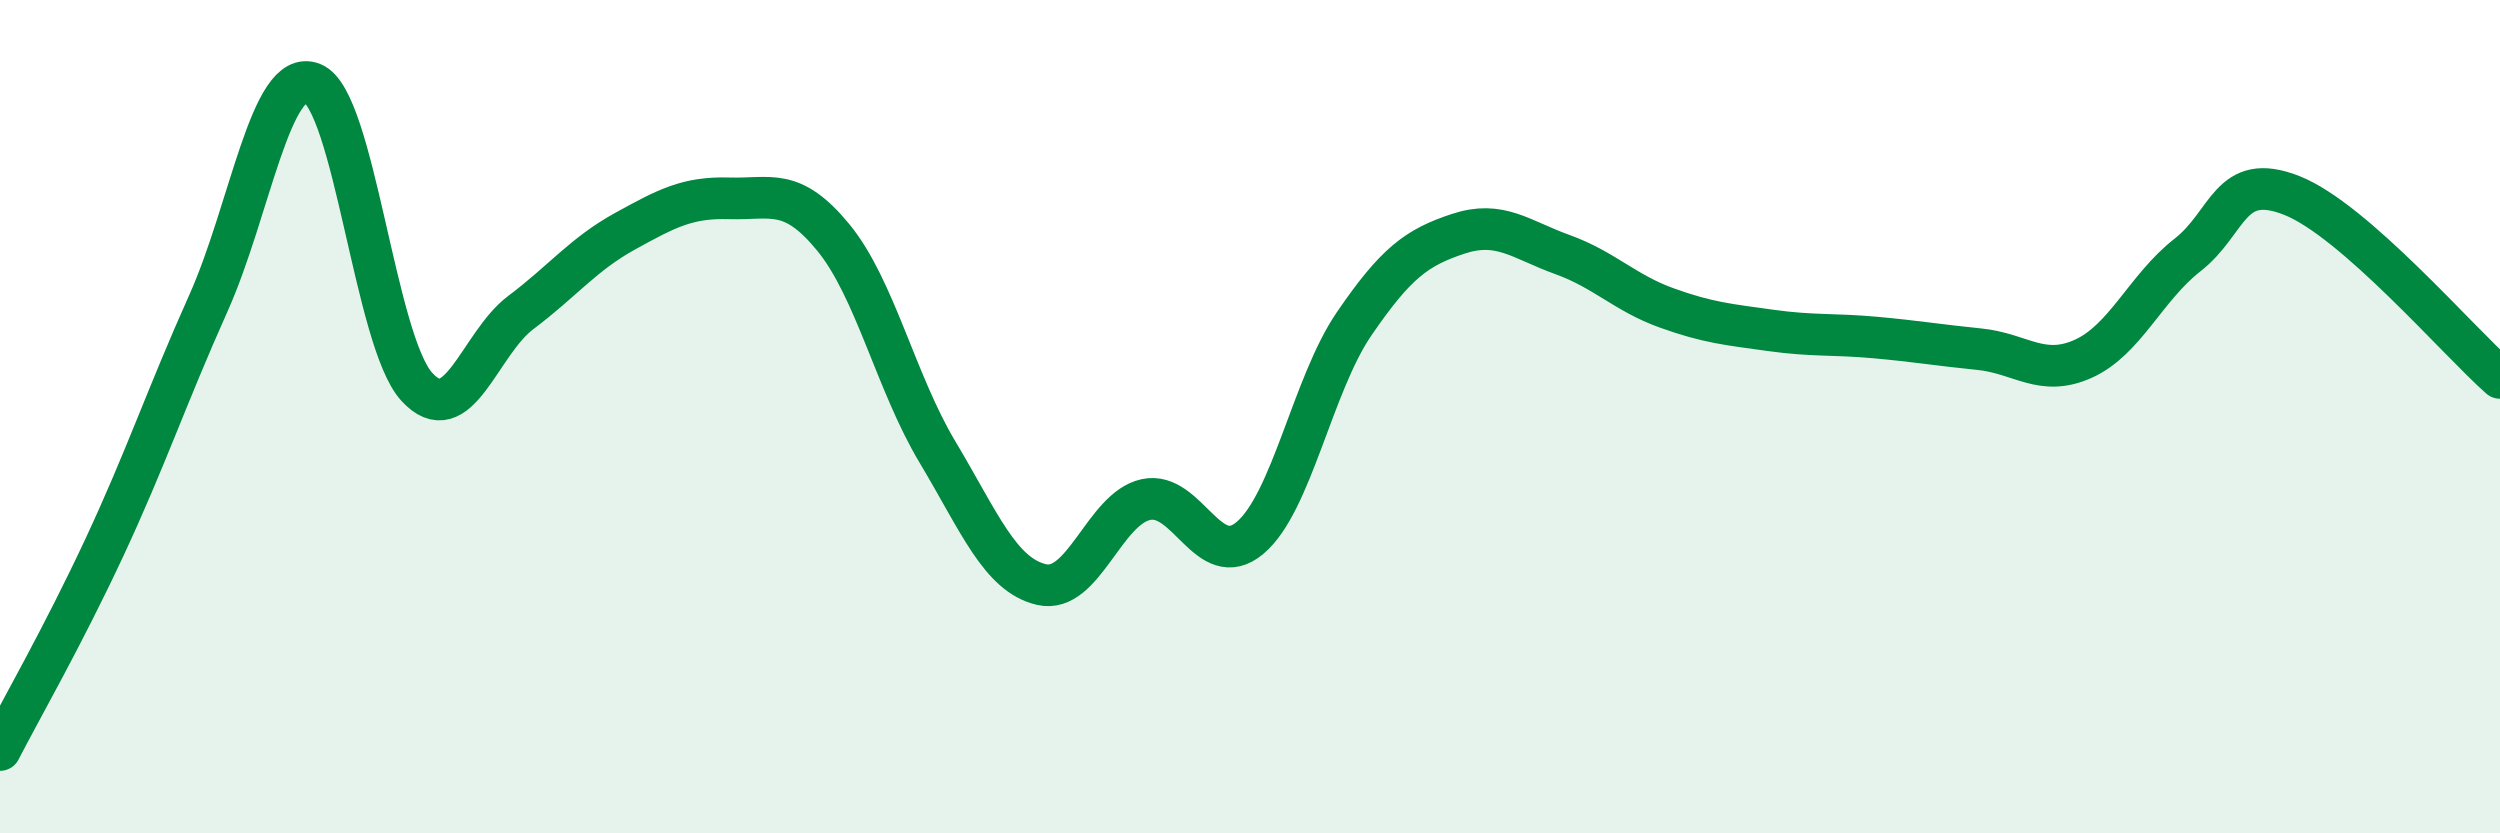 
    <svg width="60" height="20" viewBox="0 0 60 20" xmlns="http://www.w3.org/2000/svg">
      <path
        d="M 0,18 C 0.5,17.03 1.5,15.29 2.5,13.15 C 3.5,11.01 4,9.51 5,7.28 C 6,5.05 6.5,1.6 7.5,2 C 8.5,2.4 9,8.18 10,9.28 C 11,10.38 11.5,8.25 12.5,7.5 C 13.5,6.75 14,6.1 15,5.55 C 16,5 16.5,4.73 17.5,4.76 C 18.5,4.79 19,4.48 20,5.7 C 21,6.92 21.5,9.18 22.5,10.85 C 23.5,12.52 24,13.8 25,14.03 C 26,14.26 26.5,12.21 27.5,11.99 C 28.5,11.77 29,13.75 30,12.91 C 31,12.07 31.5,9.23 32.5,7.77 C 33.5,6.31 34,5.94 35,5.61 C 36,5.28 36.5,5.75 37.5,6.11 C 38.5,6.47 39,7.03 40,7.39 C 41,7.75 41.5,7.79 42.5,7.93 C 43.5,8.07 44,8.01 45,8.1 C 46,8.19 46.5,8.28 47.5,8.38 C 48.5,8.48 49,9.06 50,8.61 C 51,8.16 51.5,6.9 52.5,6.12 C 53.5,5.34 53.5,4.1 55,4.69 C 56.5,5.28 59,8.19 60,9.07L60 20L0 20Z"
        fill="#008740"
        opacity="0.1"
        stroke-linecap="round"
        stroke-linejoin="round"
      />
      <path
        d="M 0,18 C 0.5,17.03 1.5,15.29 2.5,13.15 C 3.5,11.01 4,9.51 5,7.28 C 6,5.05 6.5,1.6 7.5,2 C 8.5,2.4 9,8.18 10,9.28 C 11,10.38 11.5,8.25 12.5,7.5 C 13.5,6.75 14,6.1 15,5.55 C 16,5 16.5,4.73 17.5,4.76 C 18.5,4.79 19,4.48 20,5.7 C 21,6.92 21.5,9.18 22.5,10.85 C 23.5,12.52 24,13.8 25,14.03 C 26,14.26 26.5,12.21 27.5,11.99 C 28.5,11.77 29,13.75 30,12.91 C 31,12.07 31.5,9.23 32.5,7.77 C 33.5,6.31 34,5.94 35,5.61 C 36,5.28 36.5,5.75 37.5,6.11 C 38.5,6.47 39,7.03 40,7.39 C 41,7.75 41.5,7.79 42.5,7.93 C 43.5,8.07 44,8.01 45,8.1 C 46,8.19 46.5,8.28 47.5,8.38 C 48.5,8.48 49,9.06 50,8.61 C 51,8.16 51.5,6.9 52.5,6.12 C 53.5,5.34 53.5,4.1 55,4.69 C 56.5,5.28 59,8.19 60,9.07"
        stroke="#008740"
        stroke-width="1"
        fill="none"
        stroke-linecap="round"
        stroke-linejoin="round"
      />
    </svg>
  